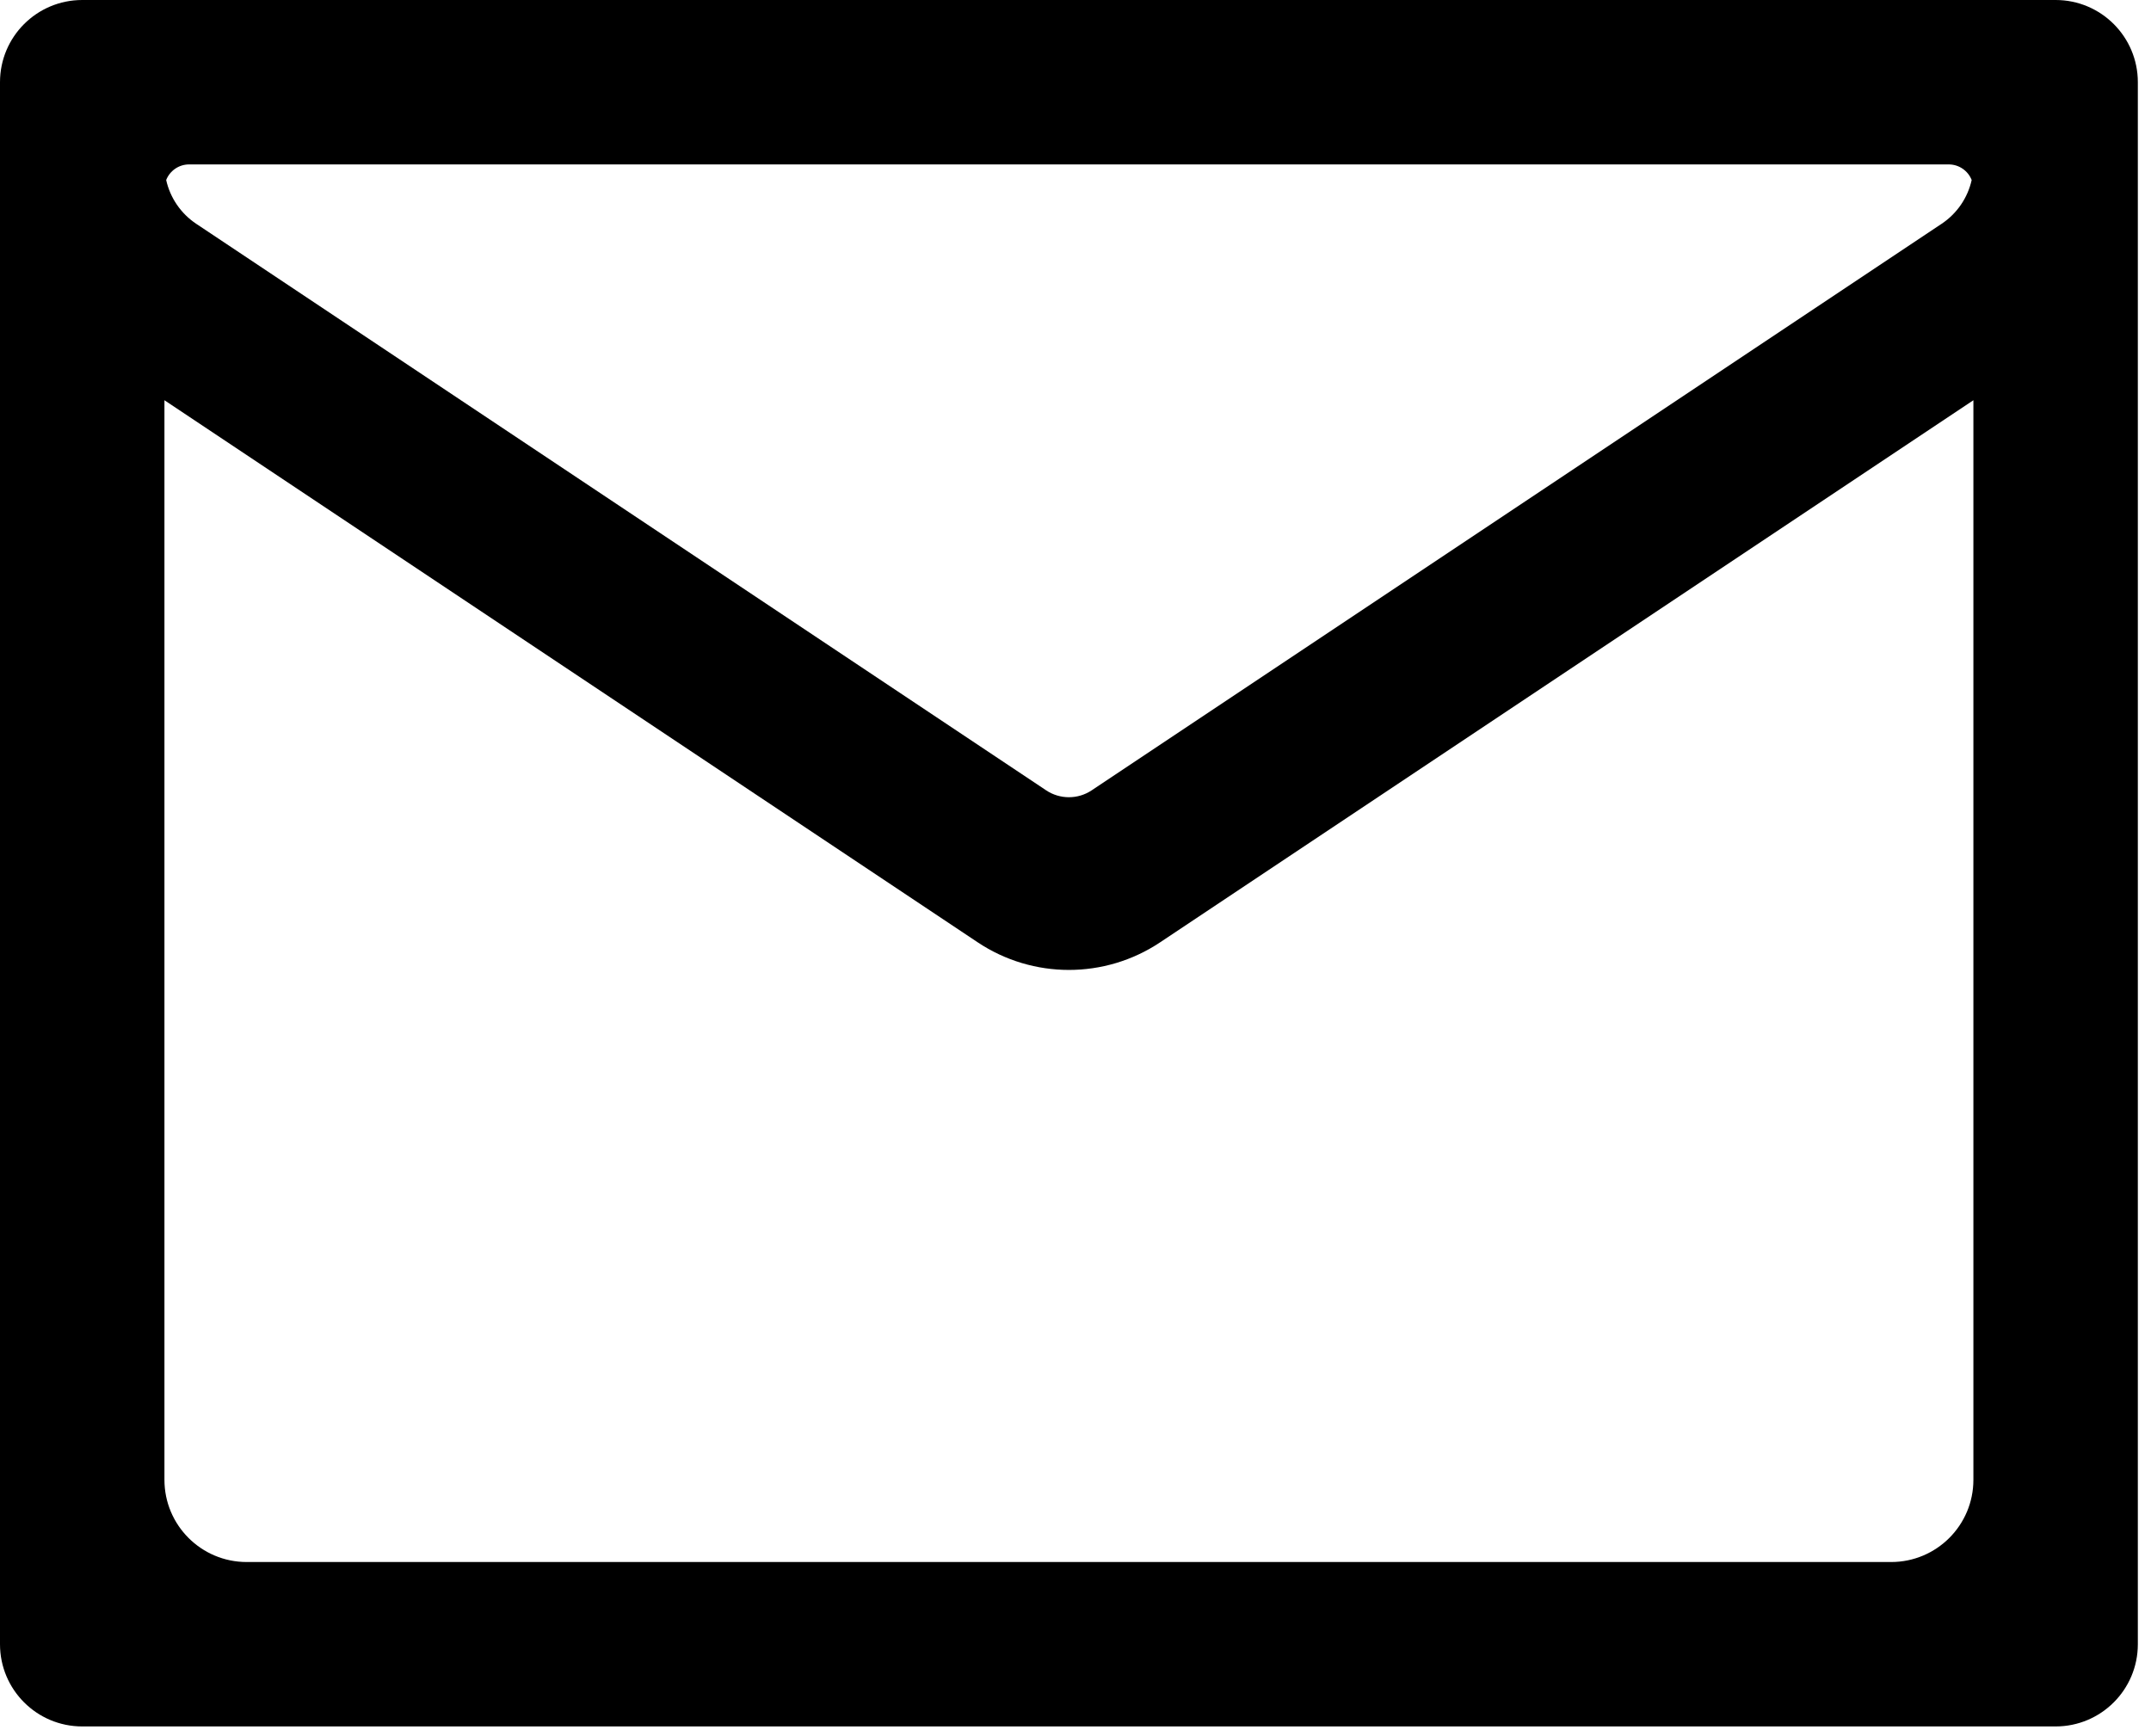 <?xml version="1.0" encoding="UTF-8" standalone="no"?><!DOCTYPE svg PUBLIC "-//W3C//DTD SVG 1.1//EN" "http://www.w3.org/Graphics/SVG/1.1/DTD/svg11.dtd"><svg width="100%" height="100%" viewBox="0 0 109 88" version="1.1" xmlns="http://www.w3.org/2000/svg" xmlns:xlink="http://www.w3.org/1999/xlink" xml:space="preserve" xmlns:serif="http://www.serif.com/" style="fill-rule:evenodd;clip-rule:evenodd;stroke-linejoin:round;stroke-miterlimit:2;"><path d="M4.167,-0c-2.302,-0 -4.167,1.865 -4.167,4.167l-0,79.166c-0,2.302 1.865,4.167 4.167,4.167l100,-0c2.301,-0 4.166,-1.865 4.166,-4.167l0,-79.166c0,-2.302 -1.865,-4.167 -4.166,-4.167l-100,-0Zm5.416,8.333c-0.528,0 -0.979,0.328 -1.162,0.791c0.201,0.899 0.741,1.698 1.524,2.22l43.066,28.711c0.7,0.467 1.611,0.467 2.311,0l43.066,-28.711c0.784,-0.522 1.324,-1.321 1.525,-2.22c-0.183,-0.463 -0.635,-0.791 -1.163,-0.791l-89.167,0Zm90.417,66.667l-0,-54.715l-41.211,27.474c-2.799,1.866 -6.446,1.866 -9.245,0l-41.211,-27.474l0,54.715c0,2.301 1.866,4.167 4.167,4.167l83.333,-0c2.302,-0 4.167,-1.866 4.167,-4.167Z"/></svg>